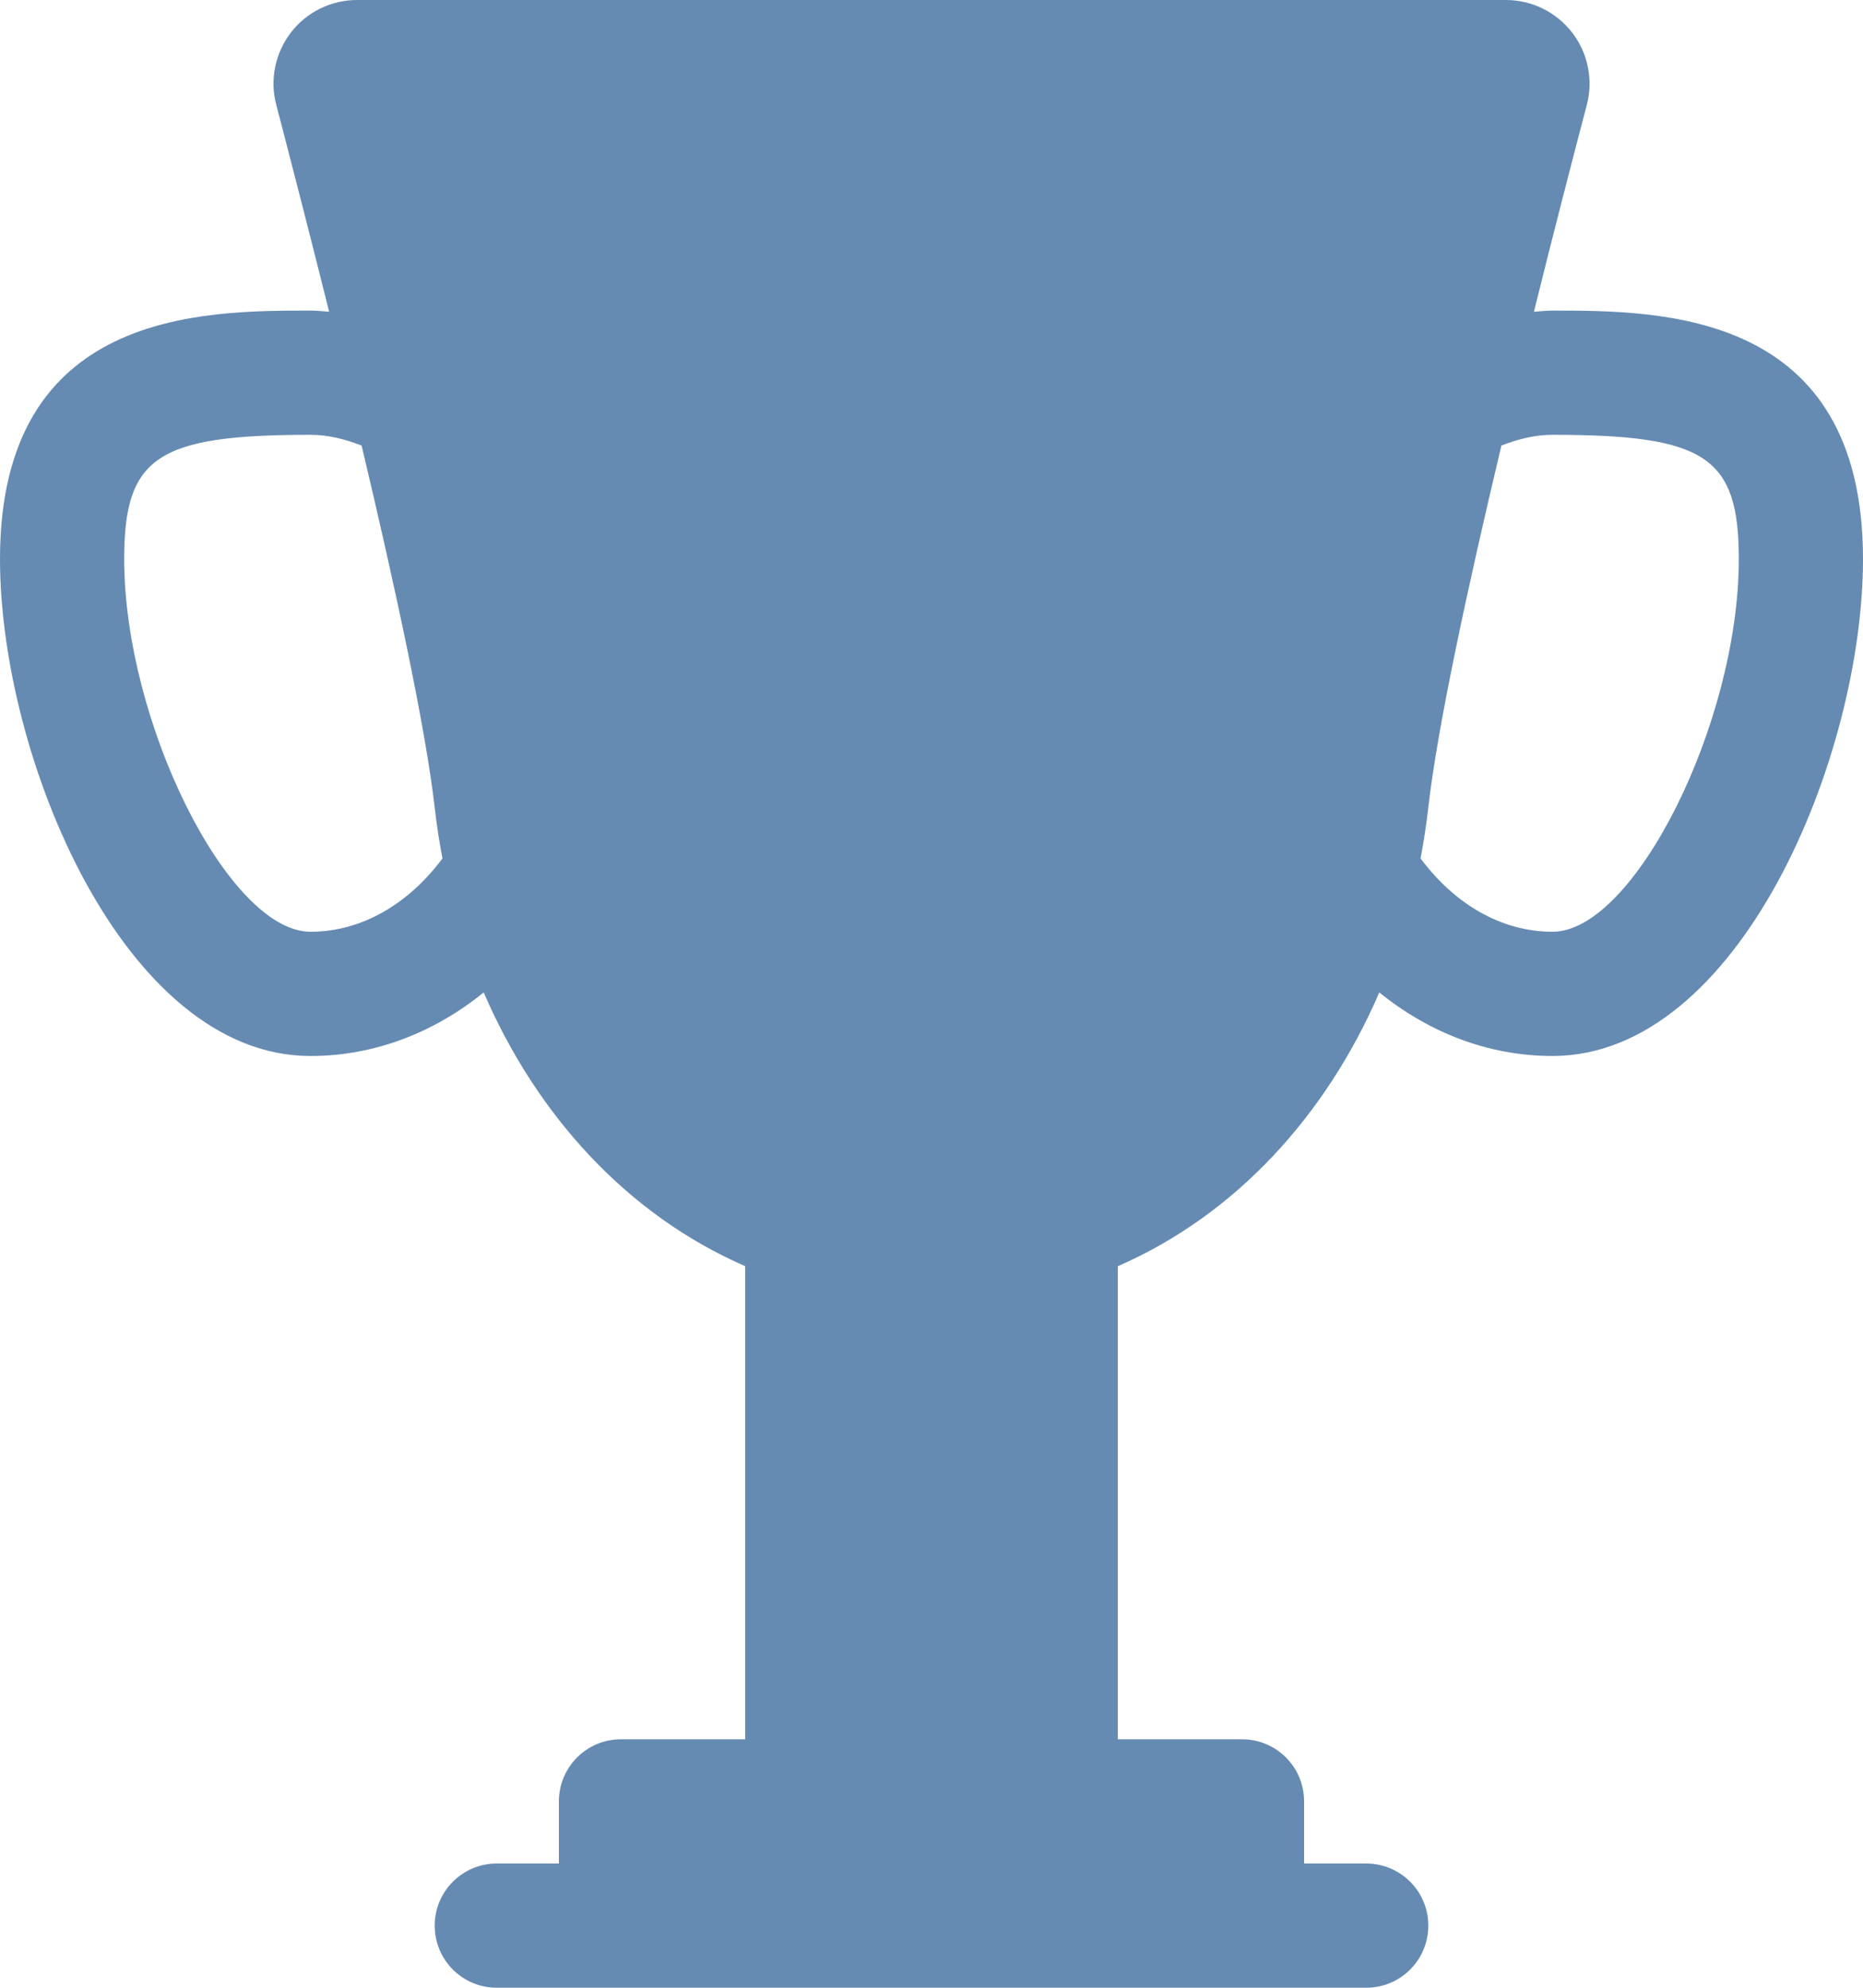 <!DOCTYPE svg PUBLIC "-//W3C//DTD SVG 1.1//EN" "http://www.w3.org/Graphics/SVG/1.1/DTD/svg11.dtd">
<!-- Generator: Adobe Illustrator 16.0.0, SVG Export Plug-In . SVG Version: 6.00 Build 0)  --><svg xmlns="http://www.w3.org/2000/svg" xmlns:xlink="http://www.w3.org/1999/xlink" version="1.1" id="Layer_1" x="0px" y="0px" width="30px" height="32px" viewBox="0 0 30 32" style="enable-background:new 0 0 30 32;" xml:space="preserve">
<g id="winner-up" style="fill:#668bb2">
	<path d="M25,5c-0.102,0-0.199,0.011-0.299,0.019c0.314-1.268,0.617-2.439,0.852-3.331c0.105-0.403,0.018-0.834-0.236-1.163   C25.061,0.194,24.667,0,24.25,0H5.75C5.333,0,4.939,0.193,4.685,0.523s-0.343,0.76-0.237,1.162C4.681,2.578,4.984,3.75,5.3,5.018   C5.199,5.011,5.101,5,5,5C3.253,5,0,5,0,9c0,3.185,1.994,8,5,8c1.032,0,1.992-0.378,2.789-1.023   c0.856,1.983,2.315,3.581,4.211,4.407V28h-2c-0.553,0-1,0.447-1,1v1H8c-0.553,0-1,0.447-1,1s0.447,1,1,1h14c0.553,0,1-0.447,1-1   s-0.447-1-1-1h-1v-1c0-0.553-0.447-1-1-1h-2v-7.616c1.896-0.826,3.354-2.424,4.211-4.407C23.008,16.622,23.968,17,25,17   c3.006,0,5-4.815,5-8C30,5,26.747,5,25,5z M5,15c-1.317,0-3-3.364-3-6c0-1.645,0.532-2,3-2c0.287,0,0.56,0.071,0.823,0.173   C6.364,9.449,6.852,11.708,7,13c0.031,0.276,0.073,0.55,0.125,0.819C6.582,14.548,5.83,15,5,15z M25,15   c-0.83,0-1.582-0.452-2.125-1.181C22.927,13.549,22.969,13.276,23,13c0.146-1.292,0.636-3.551,1.177-5.827   C24.439,7.071,24.713,7,25,7c2.468,0,3,0.355,3,2C28,11.636,26.316,15,25,15z"></path>
</g>
<g id="Layer_1_1_" style="fill:#668bb2">
</g>
</svg>

